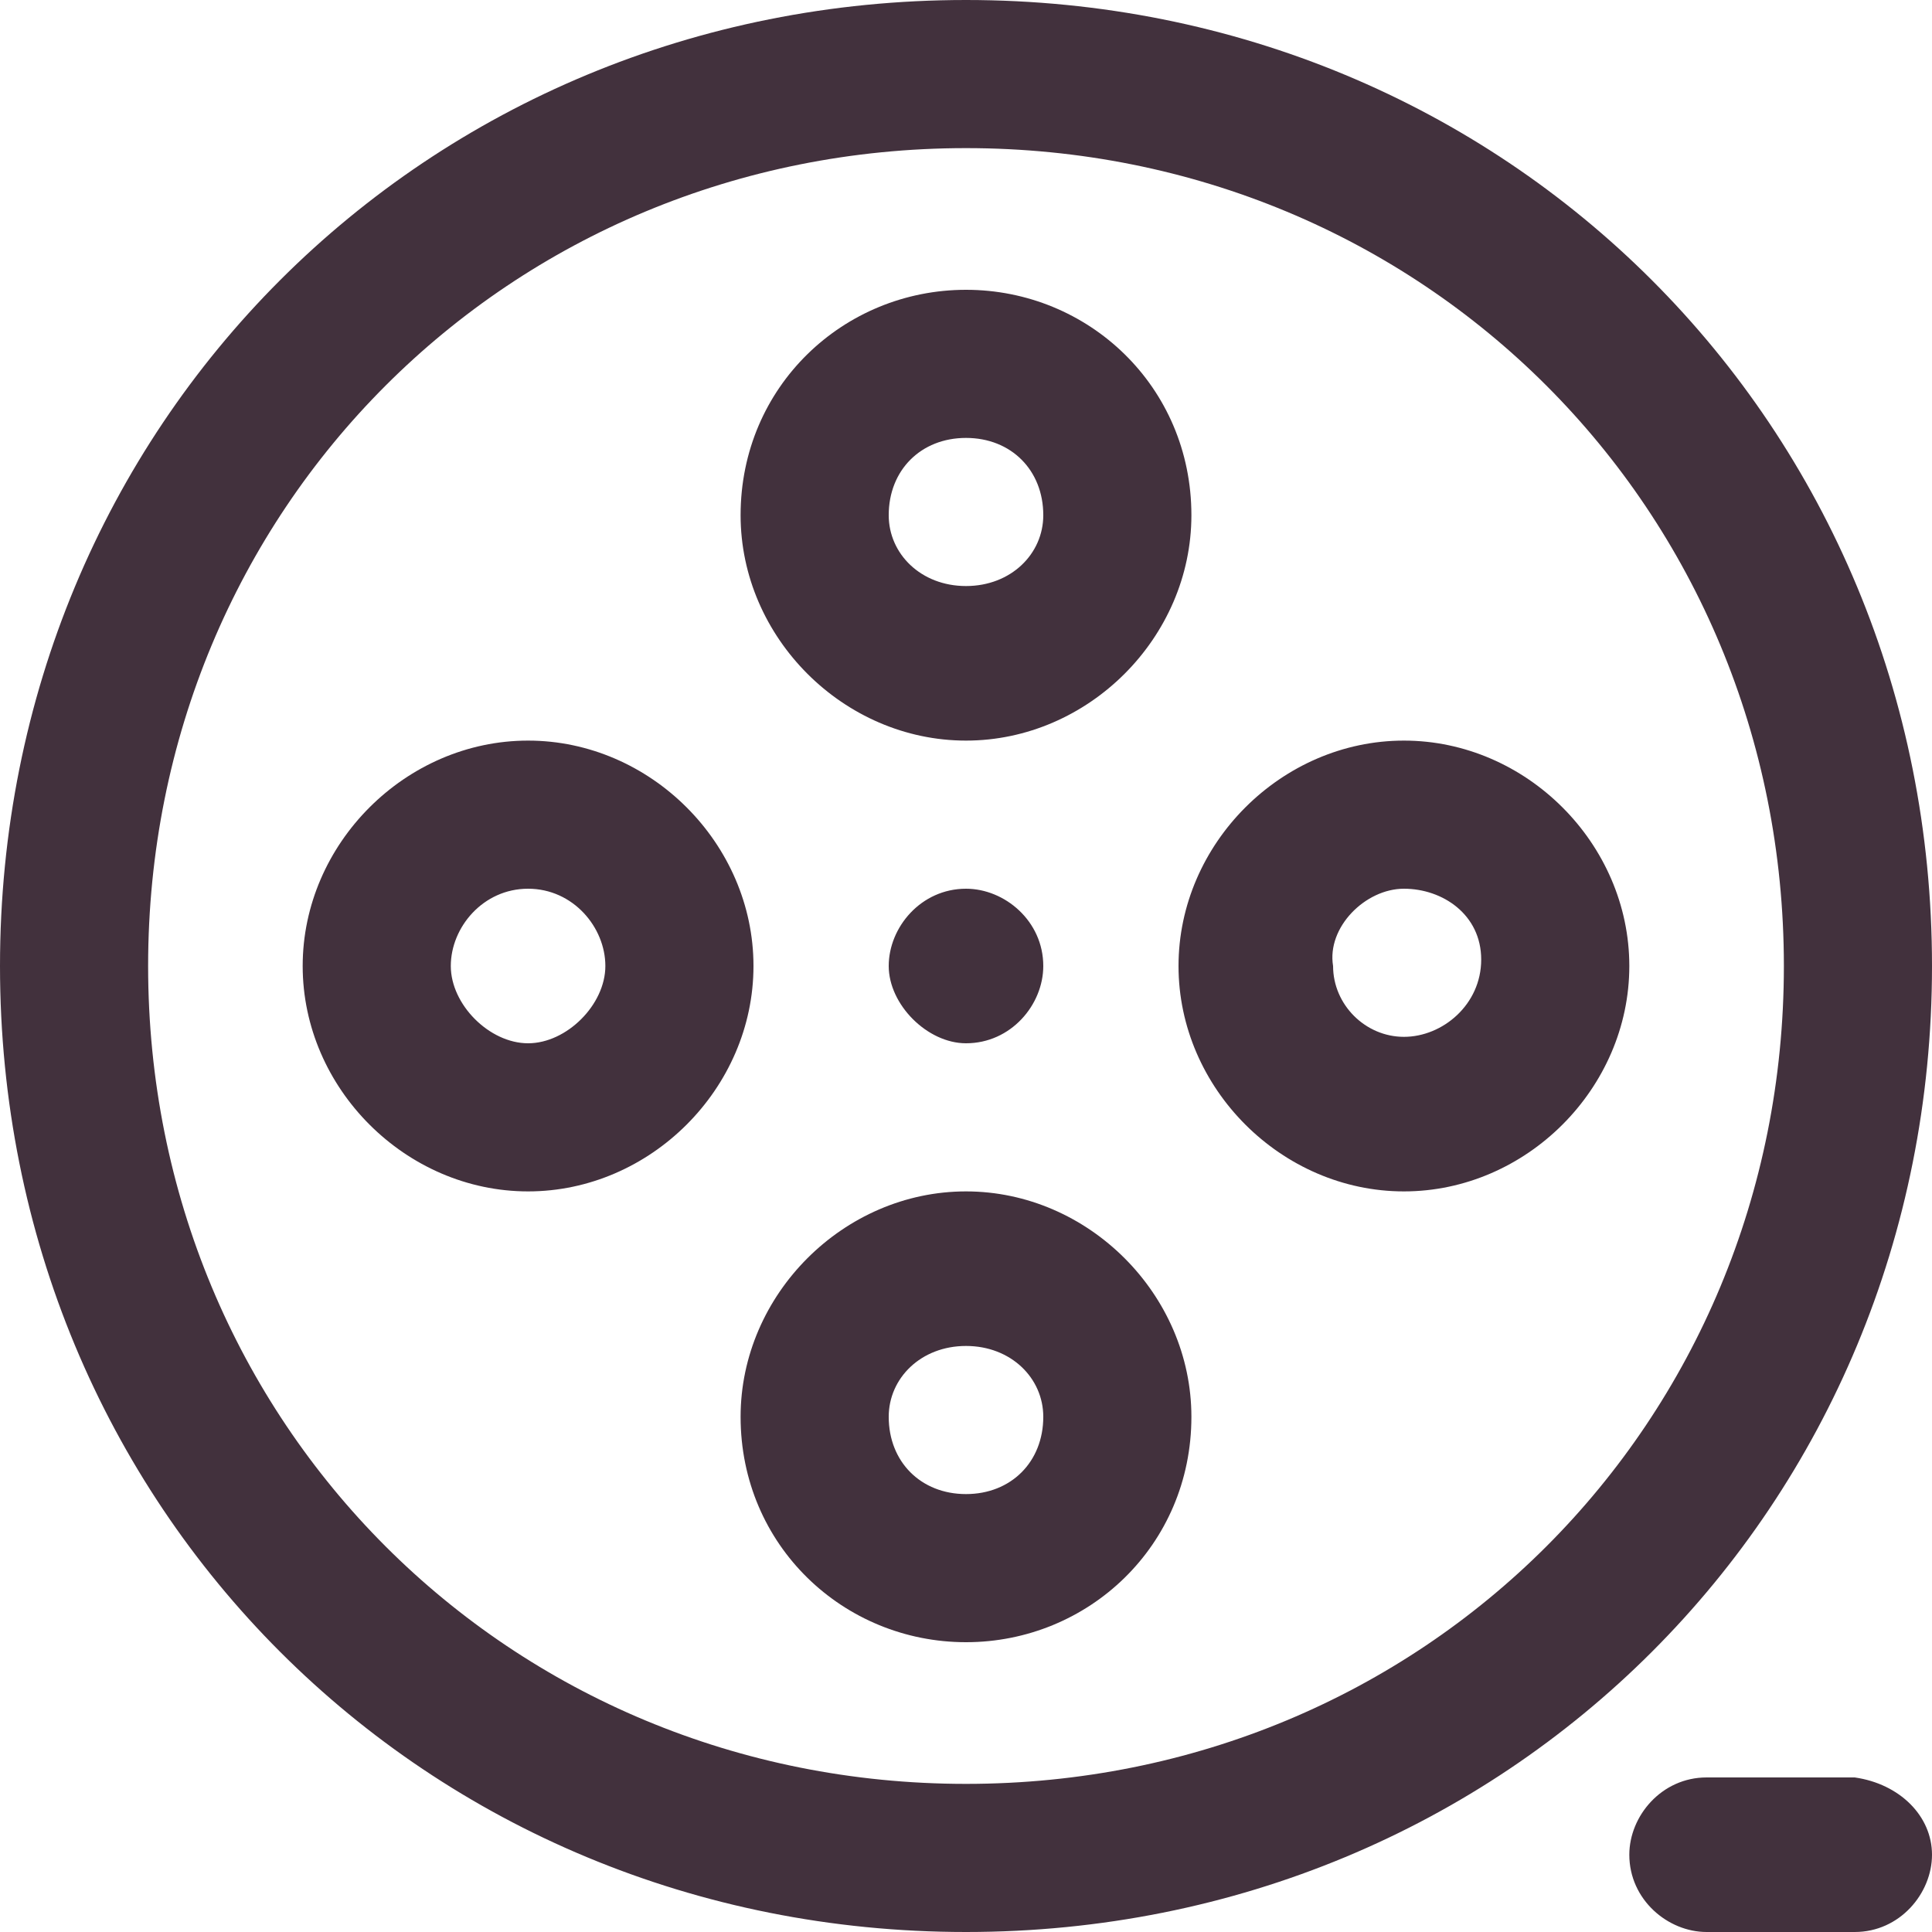<?xml version="1.0" encoding="UTF-8"?>
<svg xmlns="http://www.w3.org/2000/svg" xmlns:xlink="http://www.w3.org/1999/xlink" width="30px" height="30px" viewBox="0 0 30 30" version="1.1">
  <title>bobine</title>
  <g id="Page-1" stroke="none" stroke-width="1" fill="none" fill-rule="evenodd">
    <g id="bobine" fill="#42313D" fill-rule="nonzero">
      <path d="M30,28.8 C30,29.4 29.5,30 28.8,30 L26.5,30 C25.9,30 25.3,29.5 25.3,28.8 C25.3,28.2 25.8,27.6 26.5,27.6 C26.5,27.6 26.5,27.6 26.5,27.6 L28.8,27.6 C29.5,27.7 30,28.2 30,28.8 Z M21.8,11.5 C23.7,11.5 25.3,13.1 25.3,15 C25.3,16.9 23.7,18.5 21.8,18.5 C19.9,18.5 18.3,16.9 18.3,15 C18.3,13.1 19.9,11.5 21.8,11.5 L21.8,11.5 Z M21.8,13.8 C21.2,13.8 20.6,14.4 20.7,15 C20.7,15.6 21.2,16.1 21.8,16.1 C22.4,16.1 23,15.6 23,14.9 C23,14.2 22.4,13.8 21.8,13.8 Z M11.7,15 C11.7,16.9 10.1,18.5 8.2,18.5 C6.3,18.5 4.7,16.9 4.7,15 C4.7,13.1 6.3,11.5 8.2,11.5 C10.1,11.5 11.7,13.1 11.7,15 L11.7,15 Z M9.4,15 C9.4,14.4 8.9,13.8 8.2,13.8 C7.5,13.8 7,14.4 7,15 C7,15.6 7.6,16.2 8.2,16.2 C8.8,16.2 9.4,15.6 9.4,15 Z M18.5,22 C18.5,24 16.9,25.5 15,25.5 C13.1,25.5 11.5,24 11.5,22 C11.5,20.1 13.1,18.5 15,18.5 C16.9,18.5 18.5,20.1 18.5,22 L18.5,22 Z M16.2,22 C16.2,21.4 15.7,20.9 15,20.9 C14.3,20.9 13.8,21.4 13.8,22 C13.8,22.7 14.3,23.2 15,23.2 C15.7,23.2 16.2,22.7 16.2,22 Z M11.5,8 C11.5,6 13.1,4.5 15,4.5 C16.9,4.5 18.5,6 18.5,8 C18.5,9.9 16.9,11.5 15,11.5 C13.1,11.5 11.5,9.9 11.5,8 Z M13.8,8 C13.8,8.6 14.3,9.1 15,9.1 C15.7,9.1 16.2,8.6 16.2,8 C16.2,7.3 15.7,6.8 15,6.8 C14.3,6.8 13.8,7.3 13.8,8 Z M30,15 C30,23.4 23.4,30 15,30 C6.6,30 0,23.4 0,15 C0,6.6 6.6,0 15,0 C23.4,0 30,6.6 30,15 Z M27.7,15 C27.7,7.9 22.1,2.3 15,2.3 C7.9,2.3 2.3,7.9 2.3,15 C2.3,22.1 7.9,27.7 15,27.7 C22.1,27.7 27.7,22.1 27.7,15 Z M13.8,15 C13.8,14.4 14.3,13.8 15,13.8 C15.6,13.8 16.2,14.3 16.2,15 C16.2,15.6 15.7,16.2 15,16.2 C14.4,16.2 13.8,15.6 13.8,15 Z" id="Shape"></path>
    </g>
  </g>
</svg>
